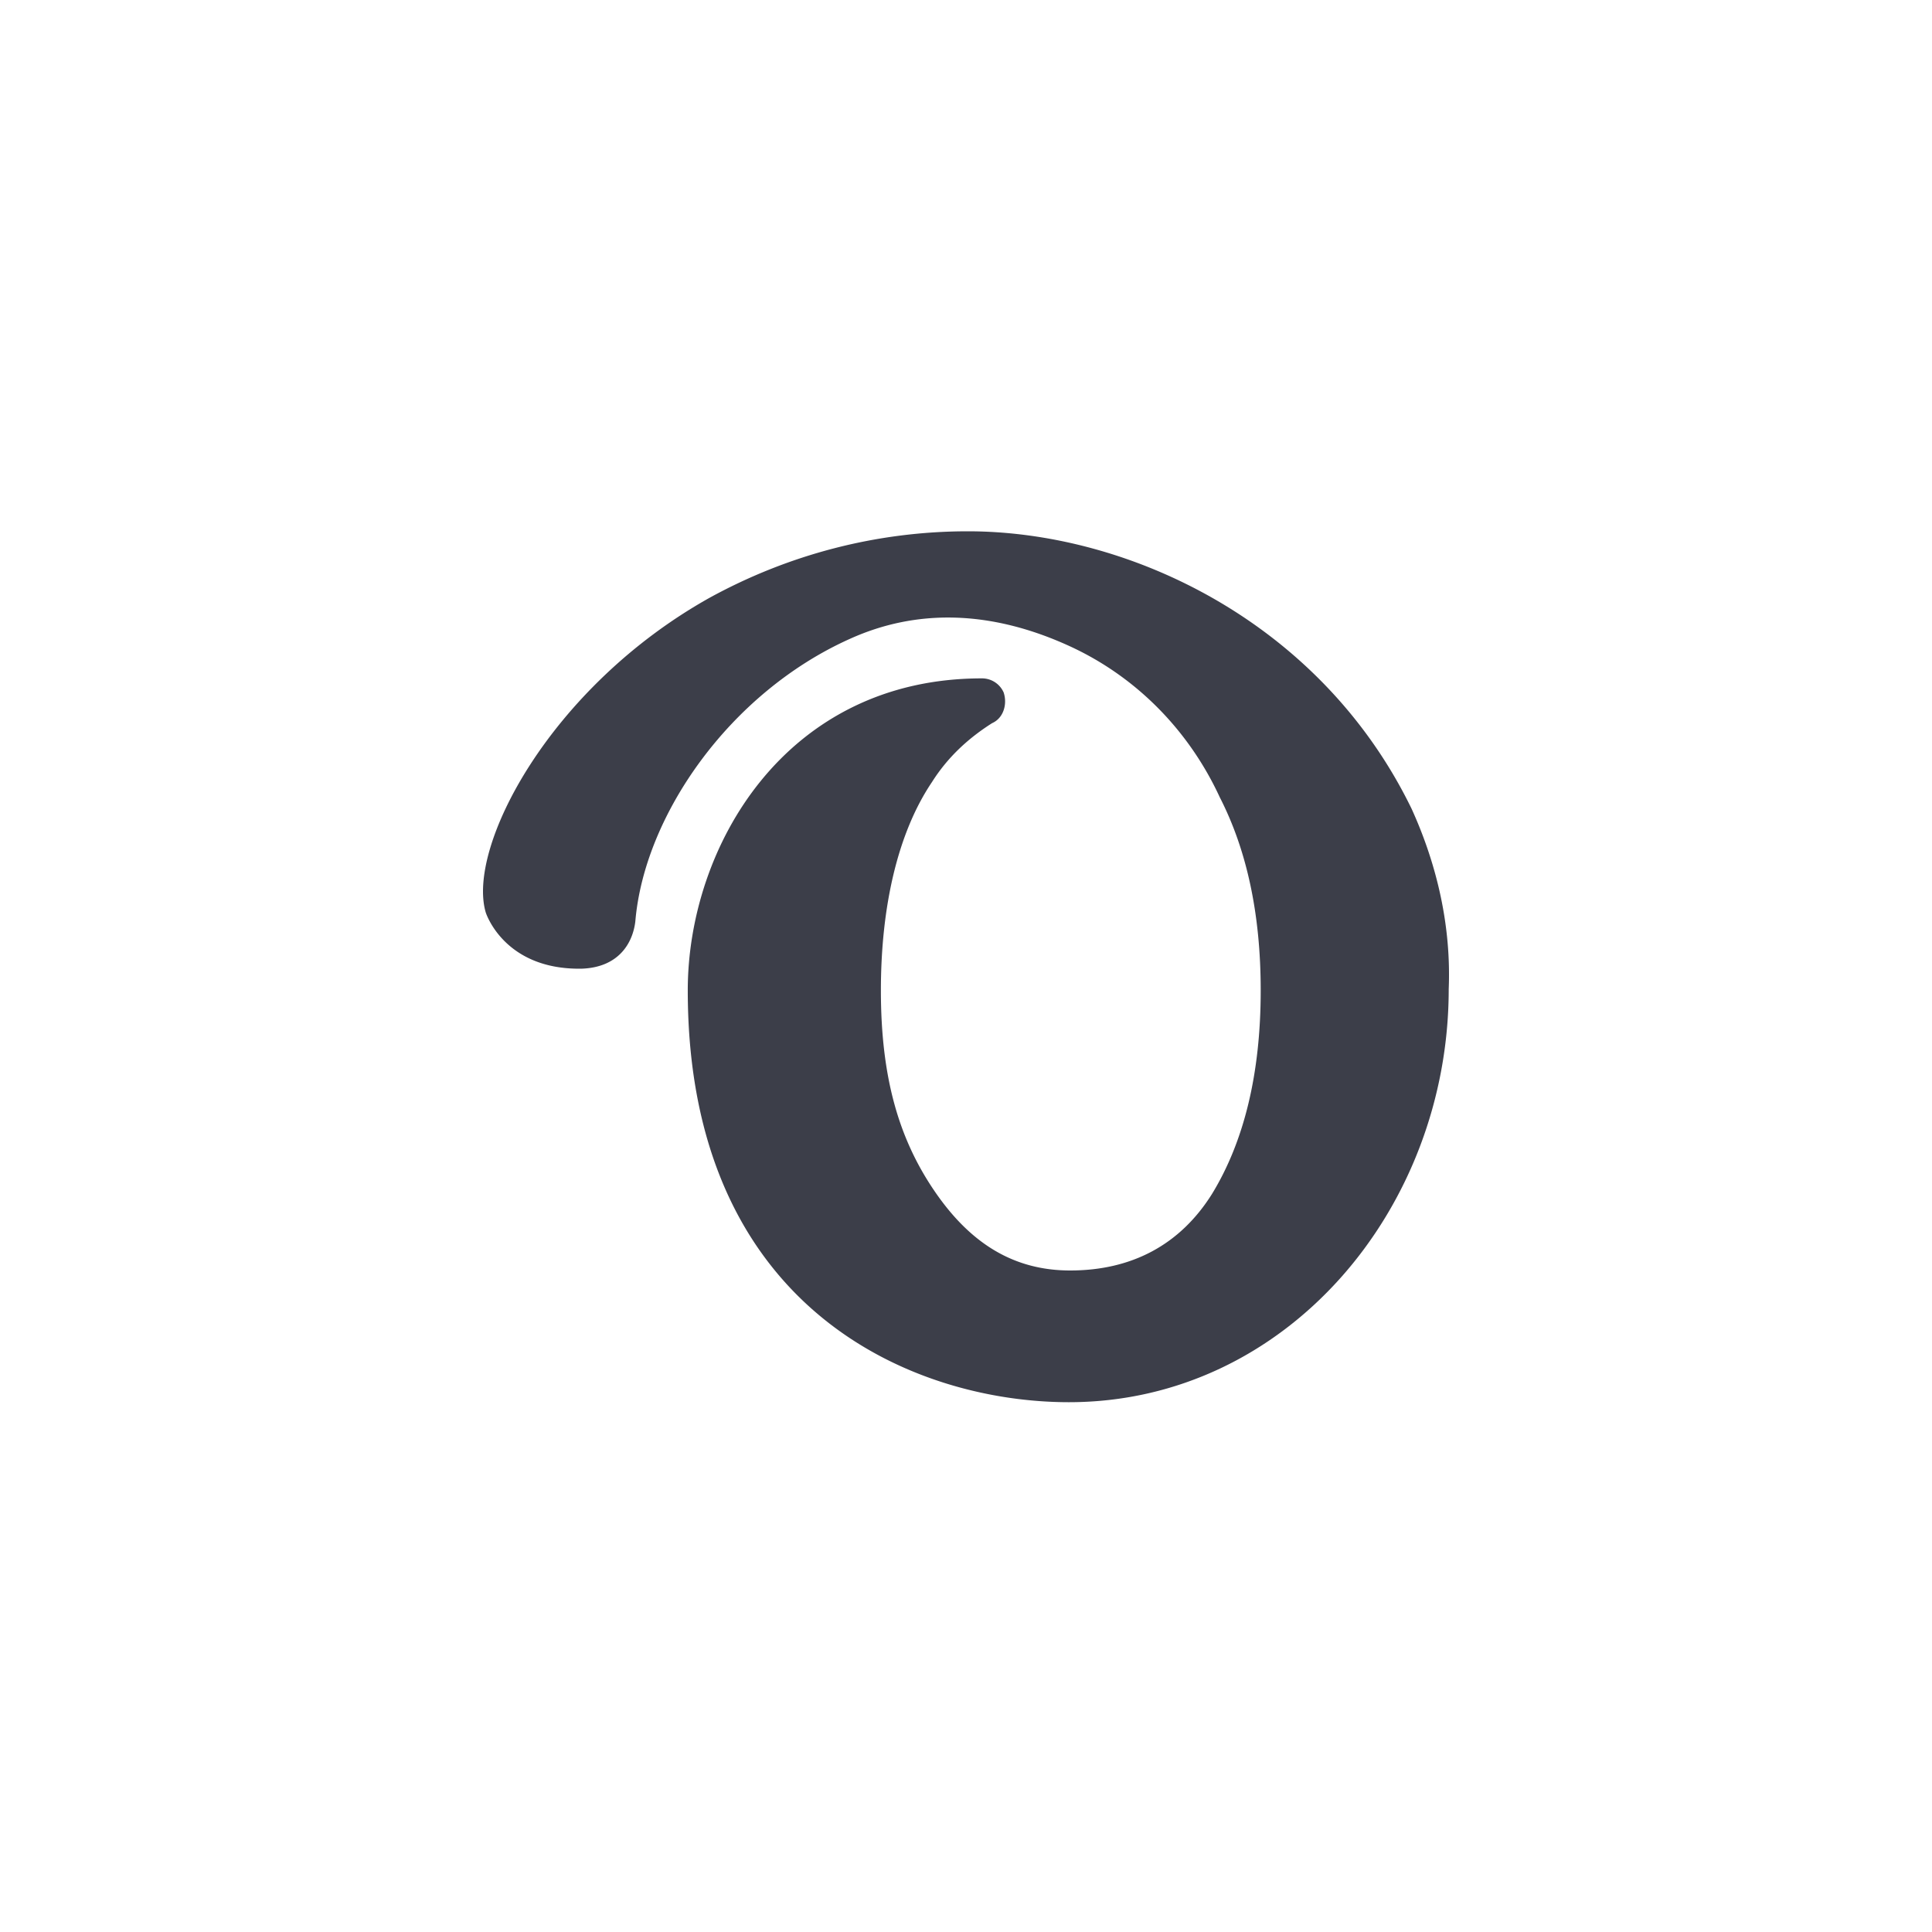 <svg xmlns="http://www.w3.org/2000/svg" width="80" height="80" fill="none" viewBox="0 0 80 80"><path fill="#3c3e49" d="M58.452 33.491C54.692 25.76 46.749 22 40.077 22c-3.76 0-7.414.953-10.697 2.754-6.62 3.706-10.062 10.326-9.267 13.027 0 0 .741 2.383 3.971 2.33 1.536-.053 2.118-1.06 2.224-1.96.371-4.395 3.919-9.479 8.897-11.703 2.7-1.218 5.772-1.218 9.108.318 2.754 1.27 4.925 3.495 6.196 6.249 1.112 2.17 1.694 4.819 1.694 7.996 0 3.442-.688 6.249-2.012 8.42-1.324 2.118-3.336 3.177-5.878 3.177-2.33 0-4.13-1.112-5.613-3.283-1.483-2.171-2.224-4.713-2.224-8.314 0-3.442.688-6.514 2.118-8.632.635-1.006 1.483-1.8 2.489-2.436.476-.212.635-.794.476-1.27a.979.979 0 0 0-.9-.583c-8.155 0-12.18 6.99-12.18 12.92 0 13.24 9.374 17.052 15.781 17.052 9.002 0 15.728-7.996 15.728-17.104.106-2.595-.477-5.137-1.536-7.467z"/></svg>
